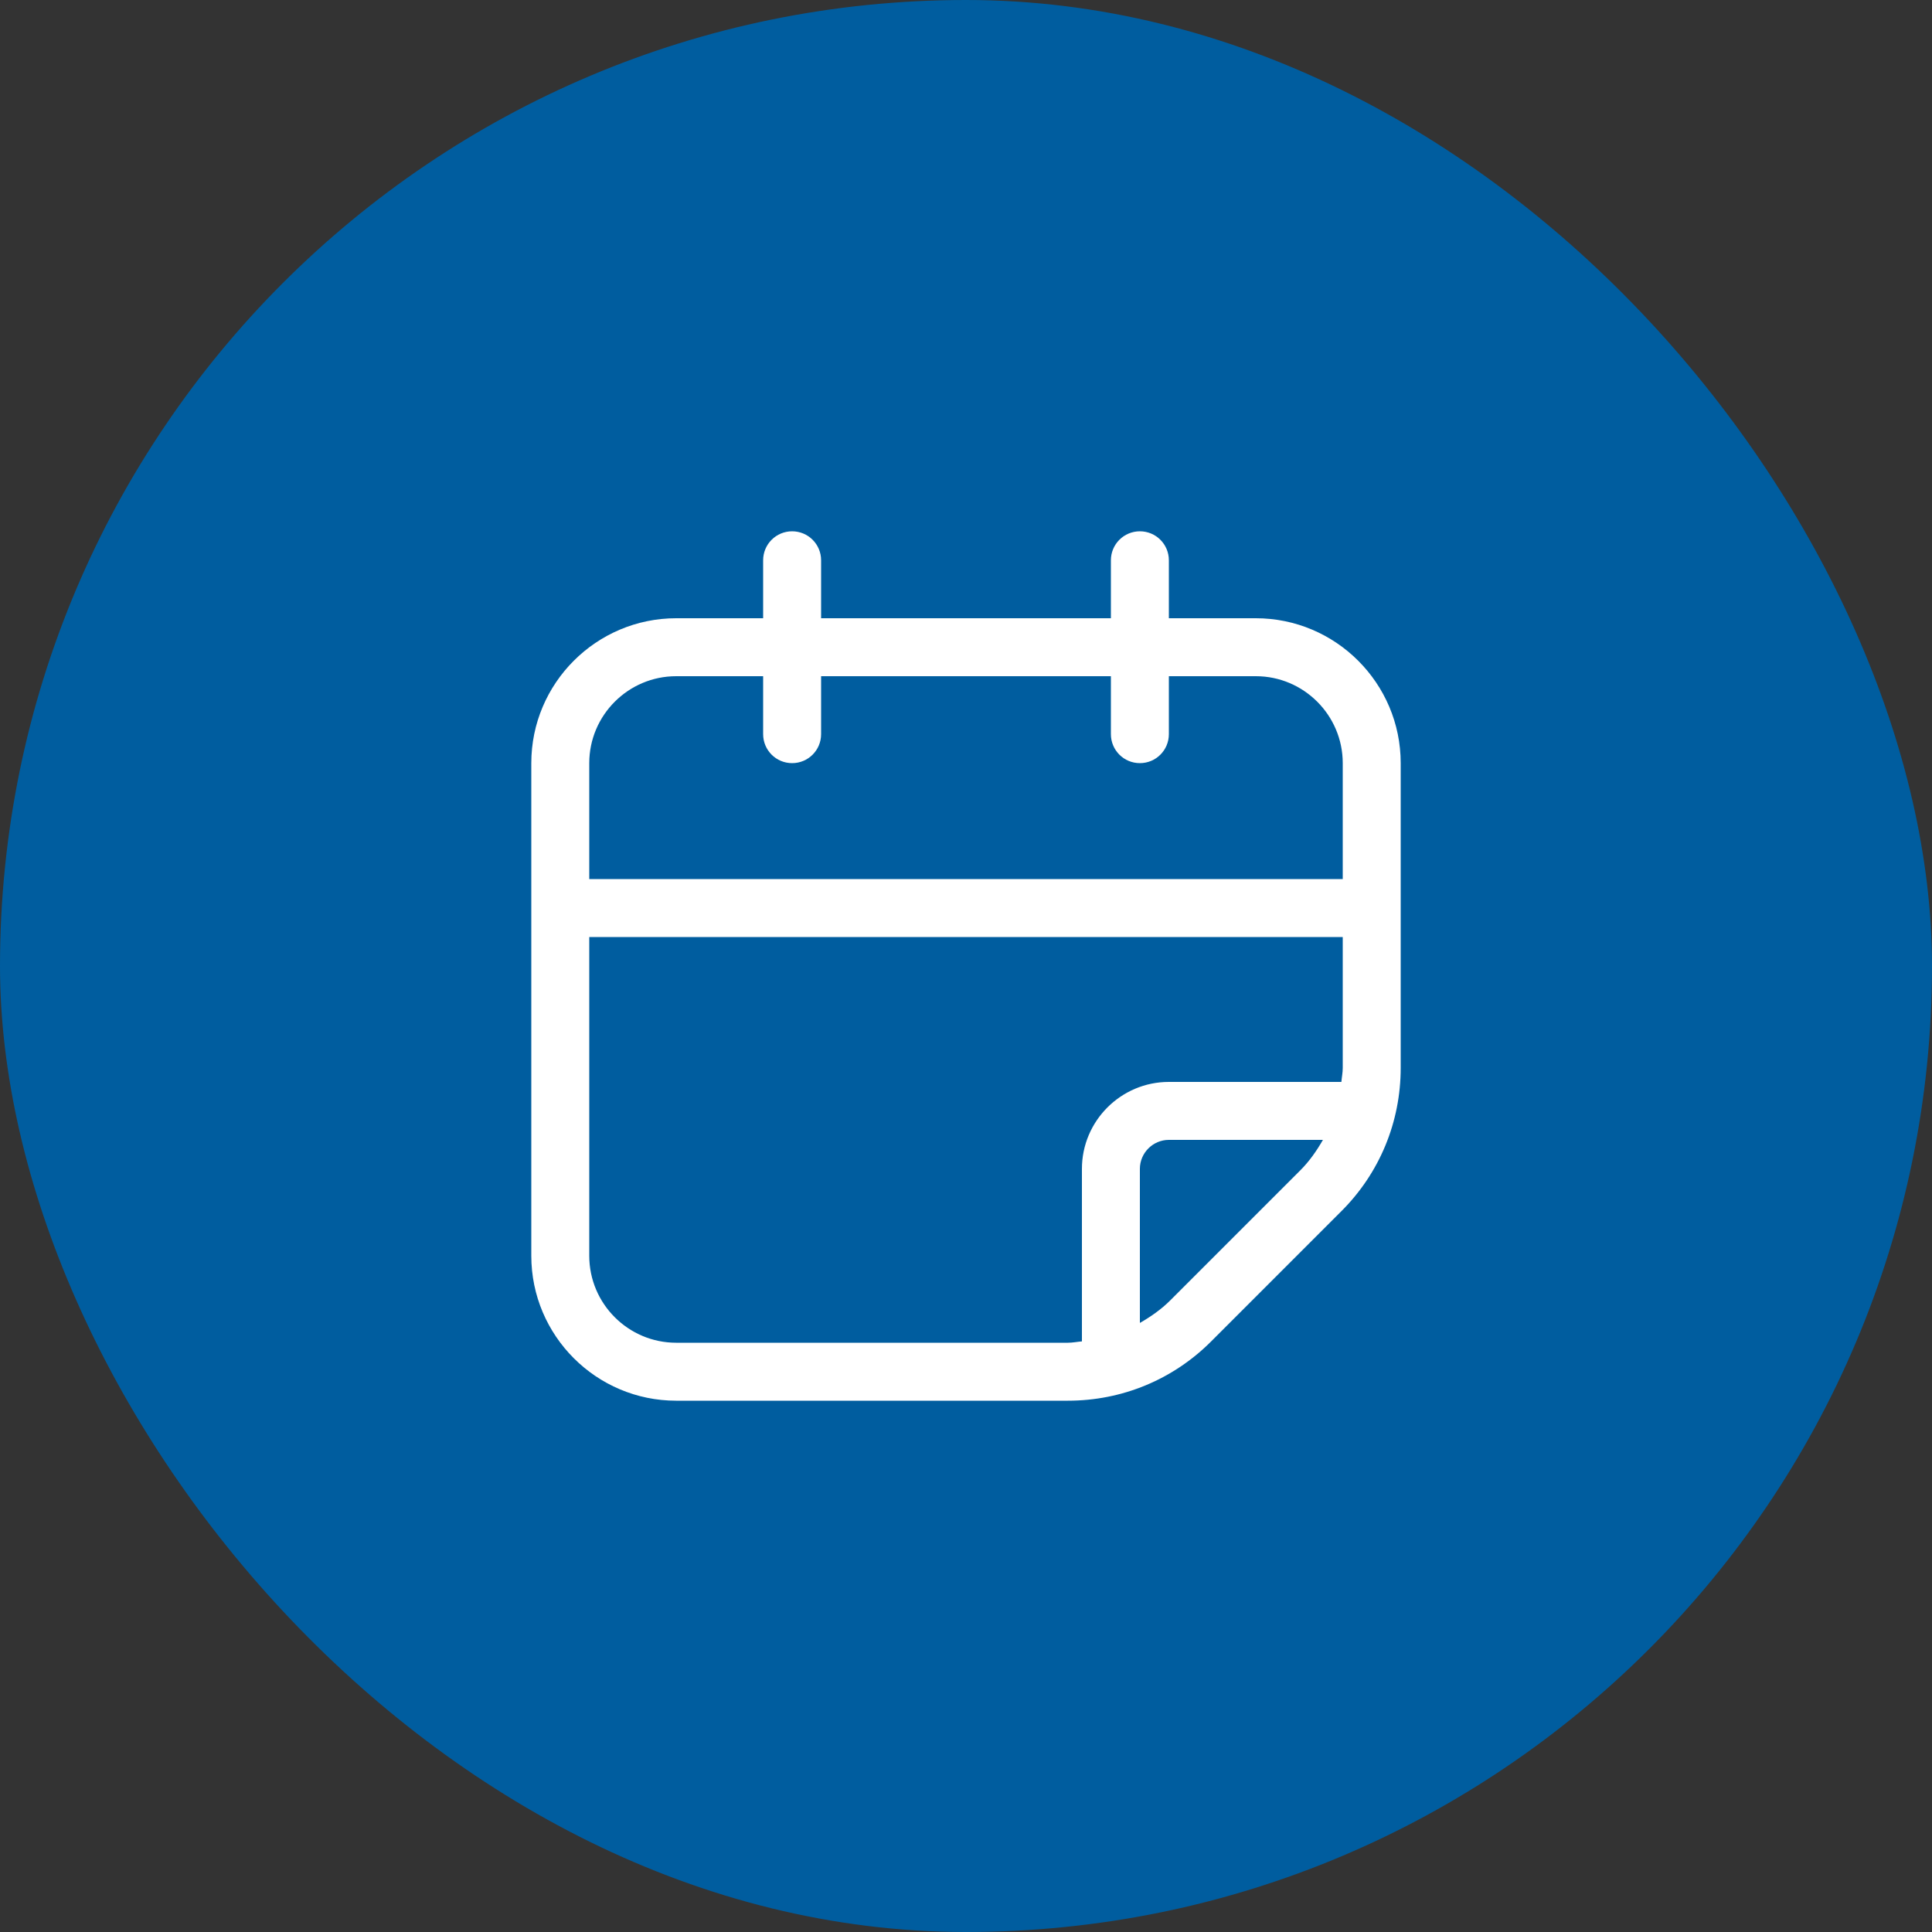 <svg width="20" height="20" viewBox="0 0 20 20" fill="none" xmlns="http://www.w3.org/2000/svg">
<rect x="0" y="0" width="20" height="20" fill="#333333" stroke="none"/>
<rect width="20" height="20" rx="10" fill="#005D9F"/>
<g clip-path="url(#clip0_1906_69655)">
<path d="M13 6.4H12.1V5.8C12.1 5.634 11.966 5.5 11.8 5.5C11.634 5.5 11.5 5.634 11.5 5.8V6.4H8.5V5.8C8.5 5.634 8.366 5.5 8.2 5.5C8.034 5.5 7.9 5.634 7.9 5.8V6.4H7C6.173 6.4 5.5 7.073 5.5 7.9V13C5.5 13.827 6.173 14.5 7 14.5H11.054C11.615 14.5 12.143 14.282 12.539 13.885L13.885 12.539C14.282 12.143 14.5 11.615 14.5 11.054V7.9C14.5 7.073 13.827 6.4 13 6.4ZM7 7H7.9V7.6C7.9 7.766 8.034 7.9 8.2 7.9C8.366 7.9 8.5 7.766 8.5 7.6V7H11.5V7.6C11.5 7.766 11.634 7.9 11.8 7.9C11.966 7.9 12.1 7.766 12.1 7.6V7H13C13.496 7 13.9 7.404 13.9 7.9V9.1H6.1V7.9C6.1 7.404 6.504 7 7 7ZM7 13.9C6.504 13.9 6.1 13.496 6.1 13V9.7H13.9V11.054C13.9 11.104 13.89 11.151 13.886 11.2H12.1C11.604 11.2 11.2 11.604 11.2 12.1V13.886C11.151 13.89 11.104 13.9 11.054 13.9H7ZM12.115 13.461C12.021 13.555 11.913 13.63 11.8 13.695V12.1C11.8 11.935 11.935 11.8 12.1 11.8H13.695C13.63 11.913 13.555 12.021 13.461 12.115L12.115 13.461Z" fill="white"/>
</g>
<defs>
<clipPath id="clip0_1906_69655">
<rect width="10" height="10" fill="white" transform="translate(5 5)"/>
</clipPath>
</defs>
</svg>
